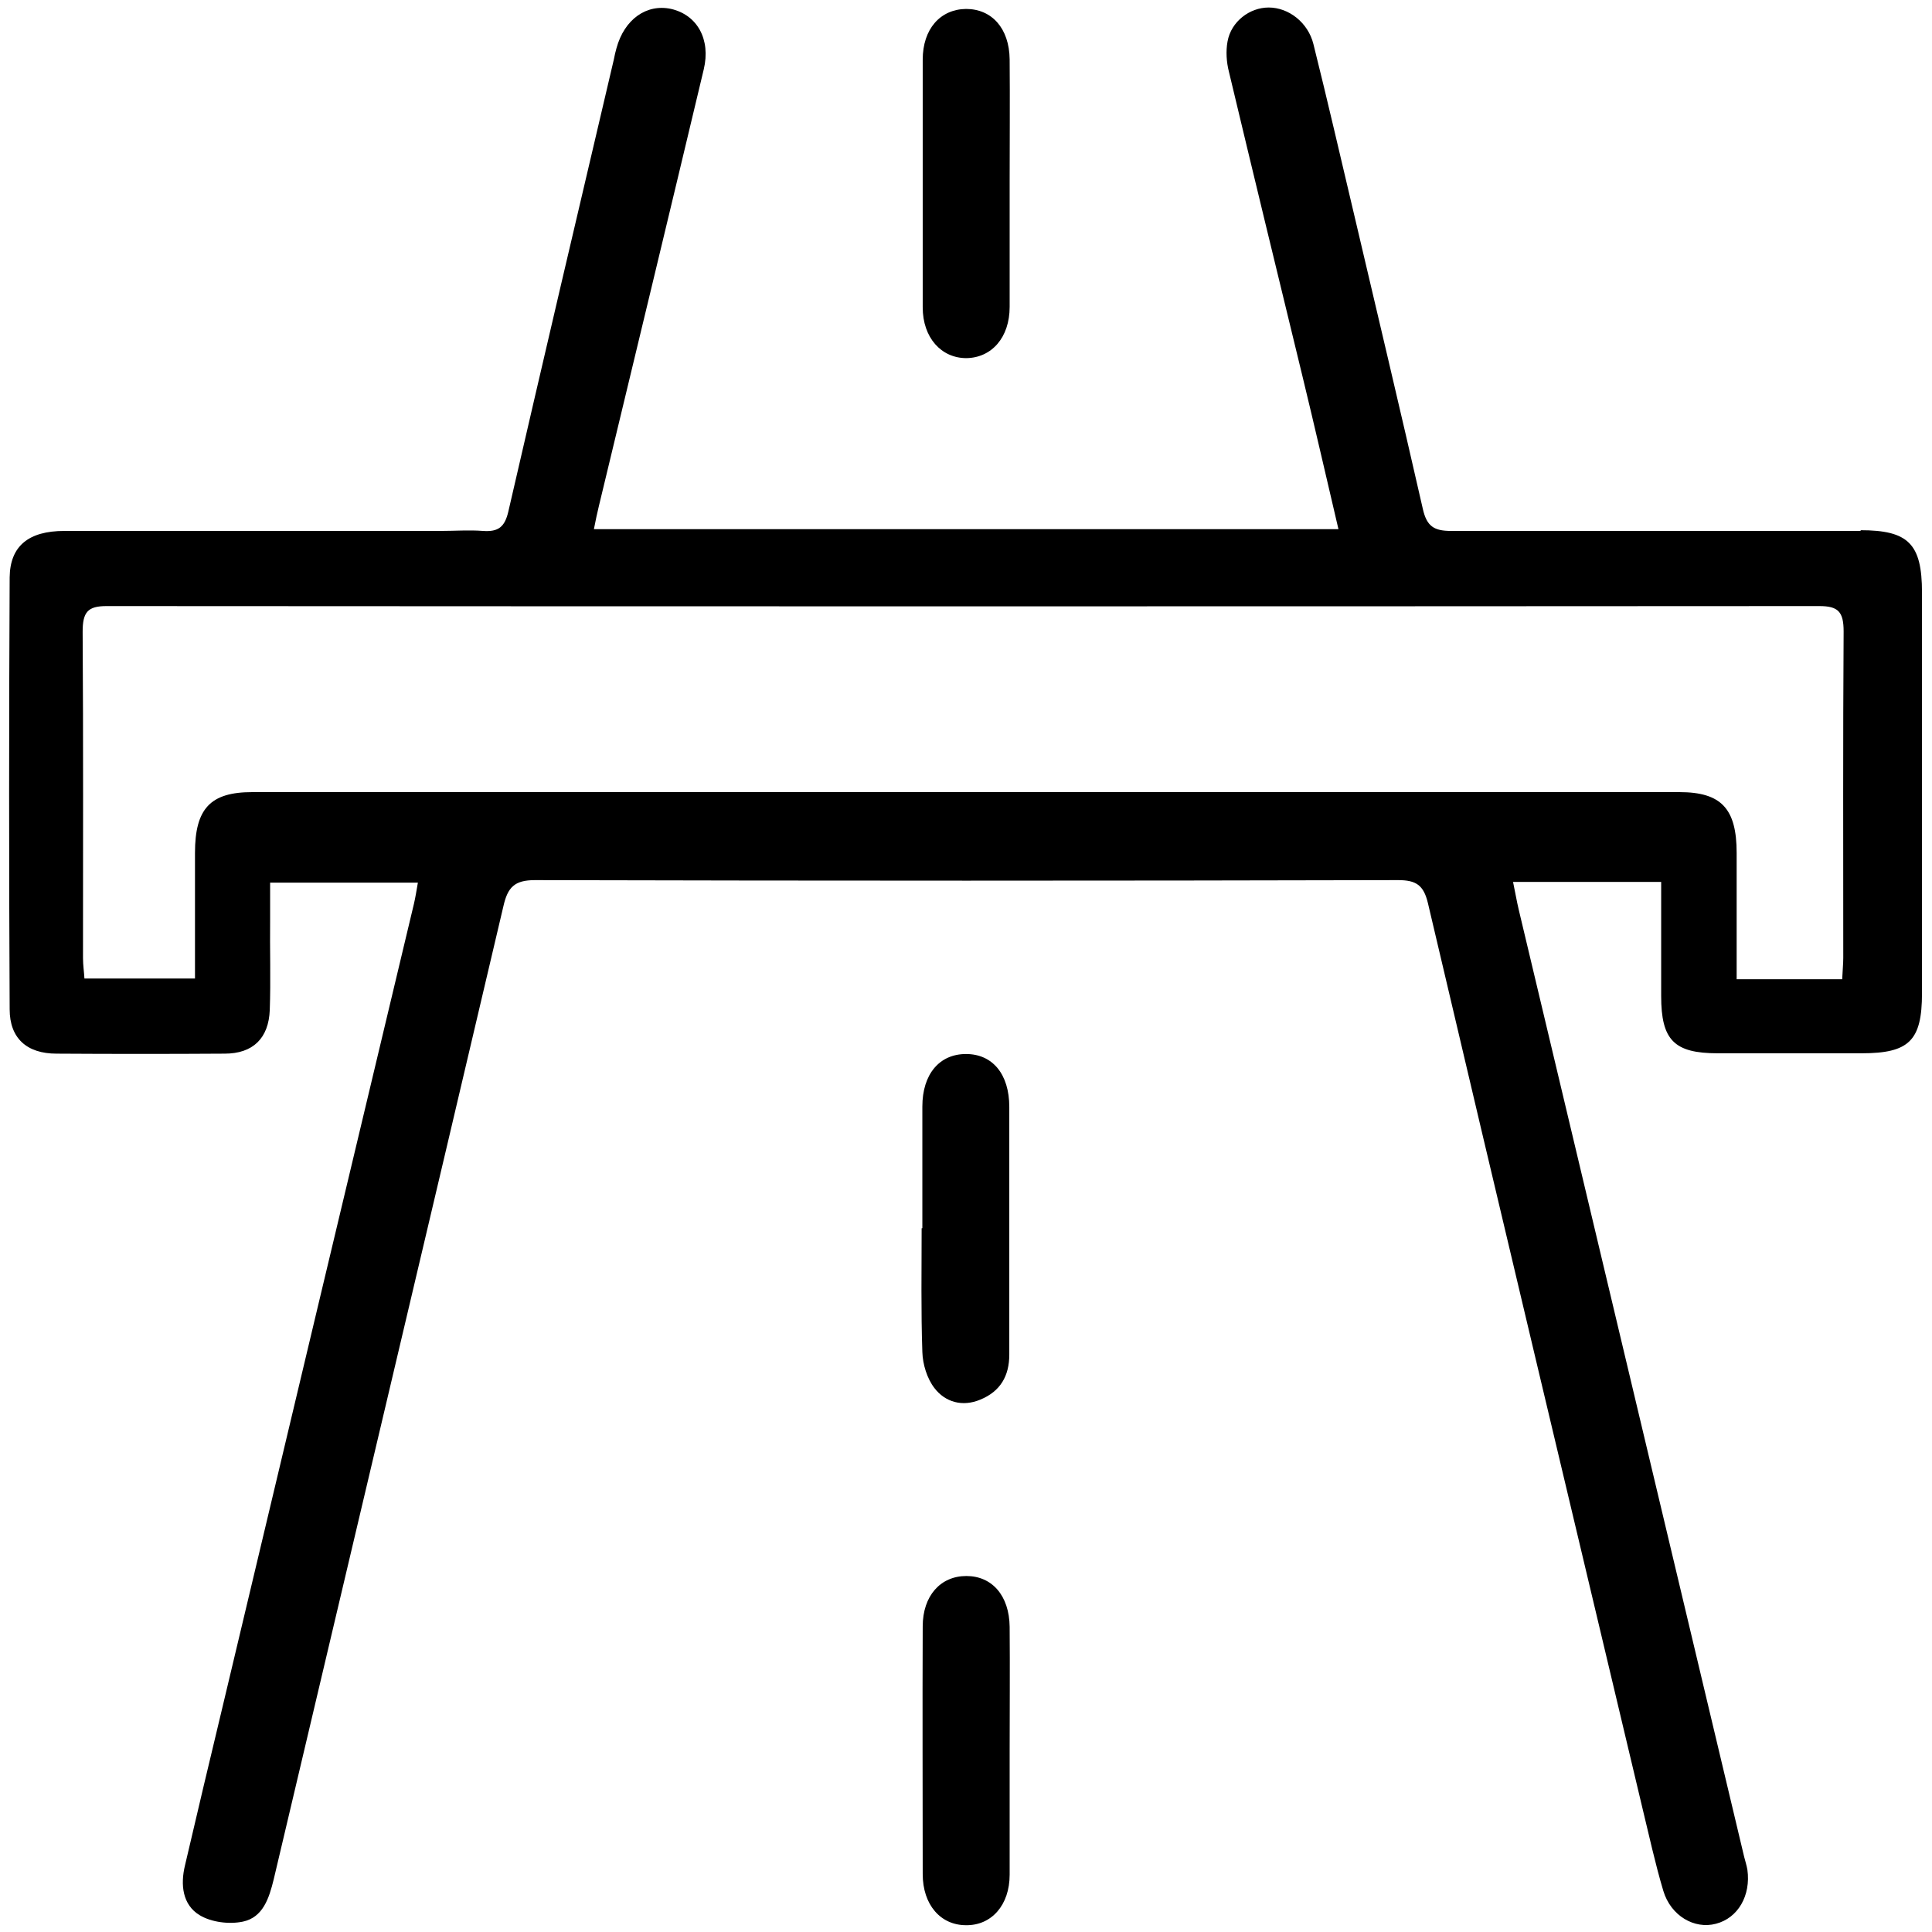 <?xml version="1.0" encoding="UTF-8"?>
<svg id="_图层_1" data-name="图层 1" xmlns="http://www.w3.org/2000/svg" viewBox="0 0 54 54">
  <path d="M28.22,5.12c0,1.15,0,2.31,0,3.46,0,.85-.5,1.42-1.21,1.43-.7,0-1.22-.57-1.22-1.42,0-2.31,0-4.61,0-6.92,0-.86.49-1.41,1.21-1.42.72,0,1.21.54,1.22,1.41.01,1.15,0,2.31,0,3.46Z"/>
  <path d="M25.78,34.33c0-1.13,0-2.27,0-3.4,0-.91.48-1.47,1.22-1.47.74,0,1.21.56,1.21,1.48,0,2.31,0,4.61,0,6.92,0,.6-.25,1.03-.81,1.26-.5.21-.98.07-1.28-.32-.21-.27-.33-.67-.34-1.01-.04-1.15-.02-2.31-.02-3.46Z"/>
  <path d="M28.22,49c0,1.13,0,2.27,0,3.4,0,.85-.51,1.42-1.22,1.41-.71,0-1.21-.57-1.21-1.43,0-2.31-.01-4.61,0-6.92,0-.86.5-1.41,1.22-1.41.72,0,1.2.55,1.21,1.42.01,1.17,0,2.35,0,3.52Z"/>
  <path d="M52.01,14.84c-3.82,0-7.63,0-11.45,0-.48,0-.68-.13-.79-.61-.63-2.77-1.29-5.54-1.94-8.31-.37-1.56-.73-3.13-1.12-4.69-.15-.6-.69-1.02-1.25-1.02-.53,0-1.05.39-1.15.95-.05.27-.03.58.04.85.68,2.85,1.37,5.69,2.06,8.53.34,1.4.66,2.8,1,4.25h-20.81c.05-.25.09-.45.14-.65.98-4.07,1.96-8.13,2.93-12.2.2-.84-.18-1.52-.91-1.69-.69-.15-1.31.29-1.53,1.1-.03.1-.05.2-.07.3-.99,4.21-1.98,8.43-2.95,12.64-.1.44-.28.58-.71.55-.39-.03-.78,0-1.18,0-3.51,0-7.01,0-10.52,0-1,0-1.52.42-1.53,1.3-.02,4.02-.02,8.04,0,12.07,0,.81.48,1.24,1.31,1.24,1.57.01,3.14.01,4.7,0,.79,0,1.23-.43,1.26-1.22.03-.84,0-1.69.01-2.54,0-.34,0-.68,0-1.02h4.13c-.04.23-.07.42-.11.59-1.79,7.5-3.58,15-5.36,22.49-.35,1.46-.7,2.93-1.04,4.39-.13.54-.07,1.1.41,1.39.33.2.83.26,1.21.18.56-.12.73-.65.86-1.18,2.14-9.07,4.29-18.13,6.42-27.2.12-.53.31-.73.88-.73,8.04.02,16.09.02,24.13,0,.5,0,.71.14.83.64,1.98,8.43,3.99,16.85,5.99,25.27.19.78.36,1.57.59,2.34.21.7.87,1.08,1.47.92.62-.16.98-.79.88-1.51-.02-.12-.06-.24-.09-.36-2.1-8.82-4.2-17.64-6.3-26.47-.06-.25-.1-.5-.16-.78h4.14c0,1.09,0,2.14,0,3.19,0,1.23.36,1.6,1.58,1.6,1.34,0,2.68,0,4.02,0,1.33,0,1.69-.35,1.69-1.68,0-3.73,0-7.47,0-11.2,0-1.36-.38-1.74-1.72-1.74ZM51.52,26.77c0,.17-.02.35-.03.6h-2.95c0-1.19,0-2.36,0-3.53,0-1.24-.43-1.7-1.6-1.7-13.89,0-26,0-39.89,0-1.17,0-1.6.46-1.6,1.7,0,1.15,0,2.3,0,3.51h-3.09c-.01-.18-.04-.38-.04-.57,0-3.04.01-6.08-.01-9.12,0-.55.14-.72.67-.72,16.18.01,31.7.01,47.87,0,.53,0,.68.16.68.71-.02,3.04-.01,6.08-.01,9.12Z"/>
</svg>